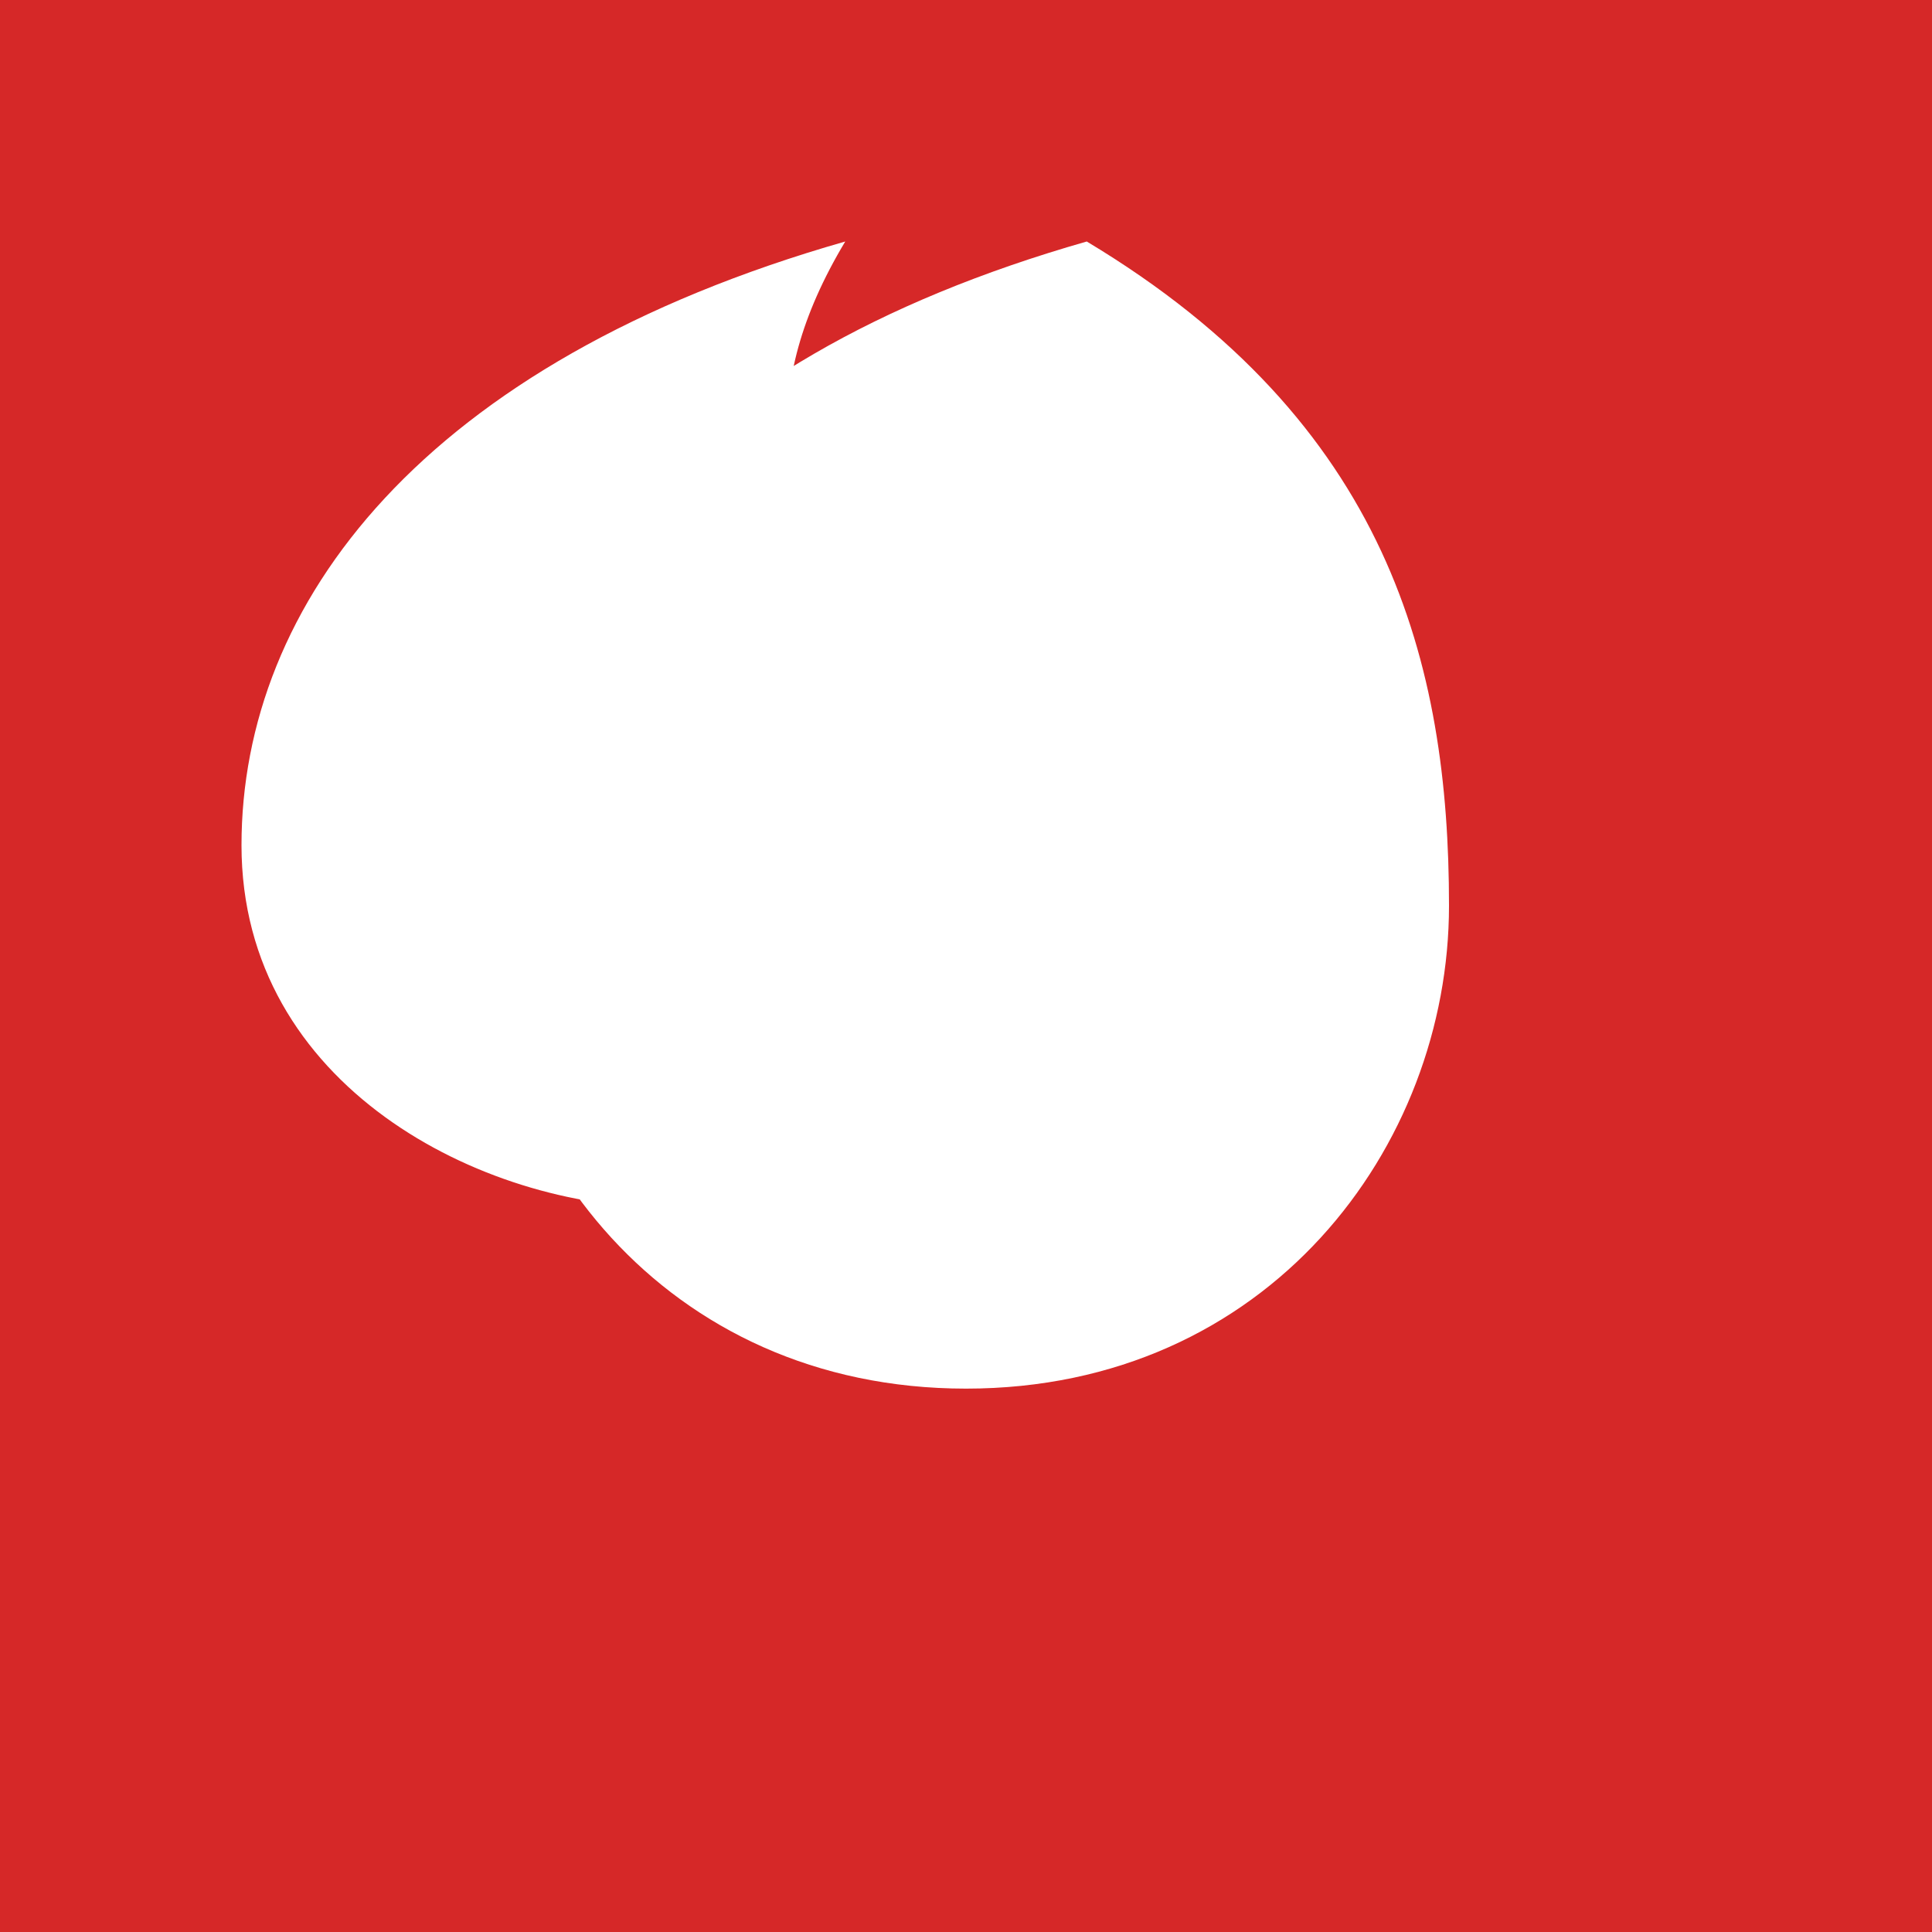 <svg xmlns="http://www.w3.org/2000/svg" viewBox="0 0 64 64">
  <rect width="64" height="64" fill="#d62828"/>
  <path d="M28 8c-6 10 4 14 4 22 0 6-4 10-10 10S8 36 8 28 14 12 28 8zm8 0c10 6 12 14 12 22 0 8-6 16-16 16s-16-8-16-16c0-10 6-18 20-22z" fill="#fff"/>
</svg>

